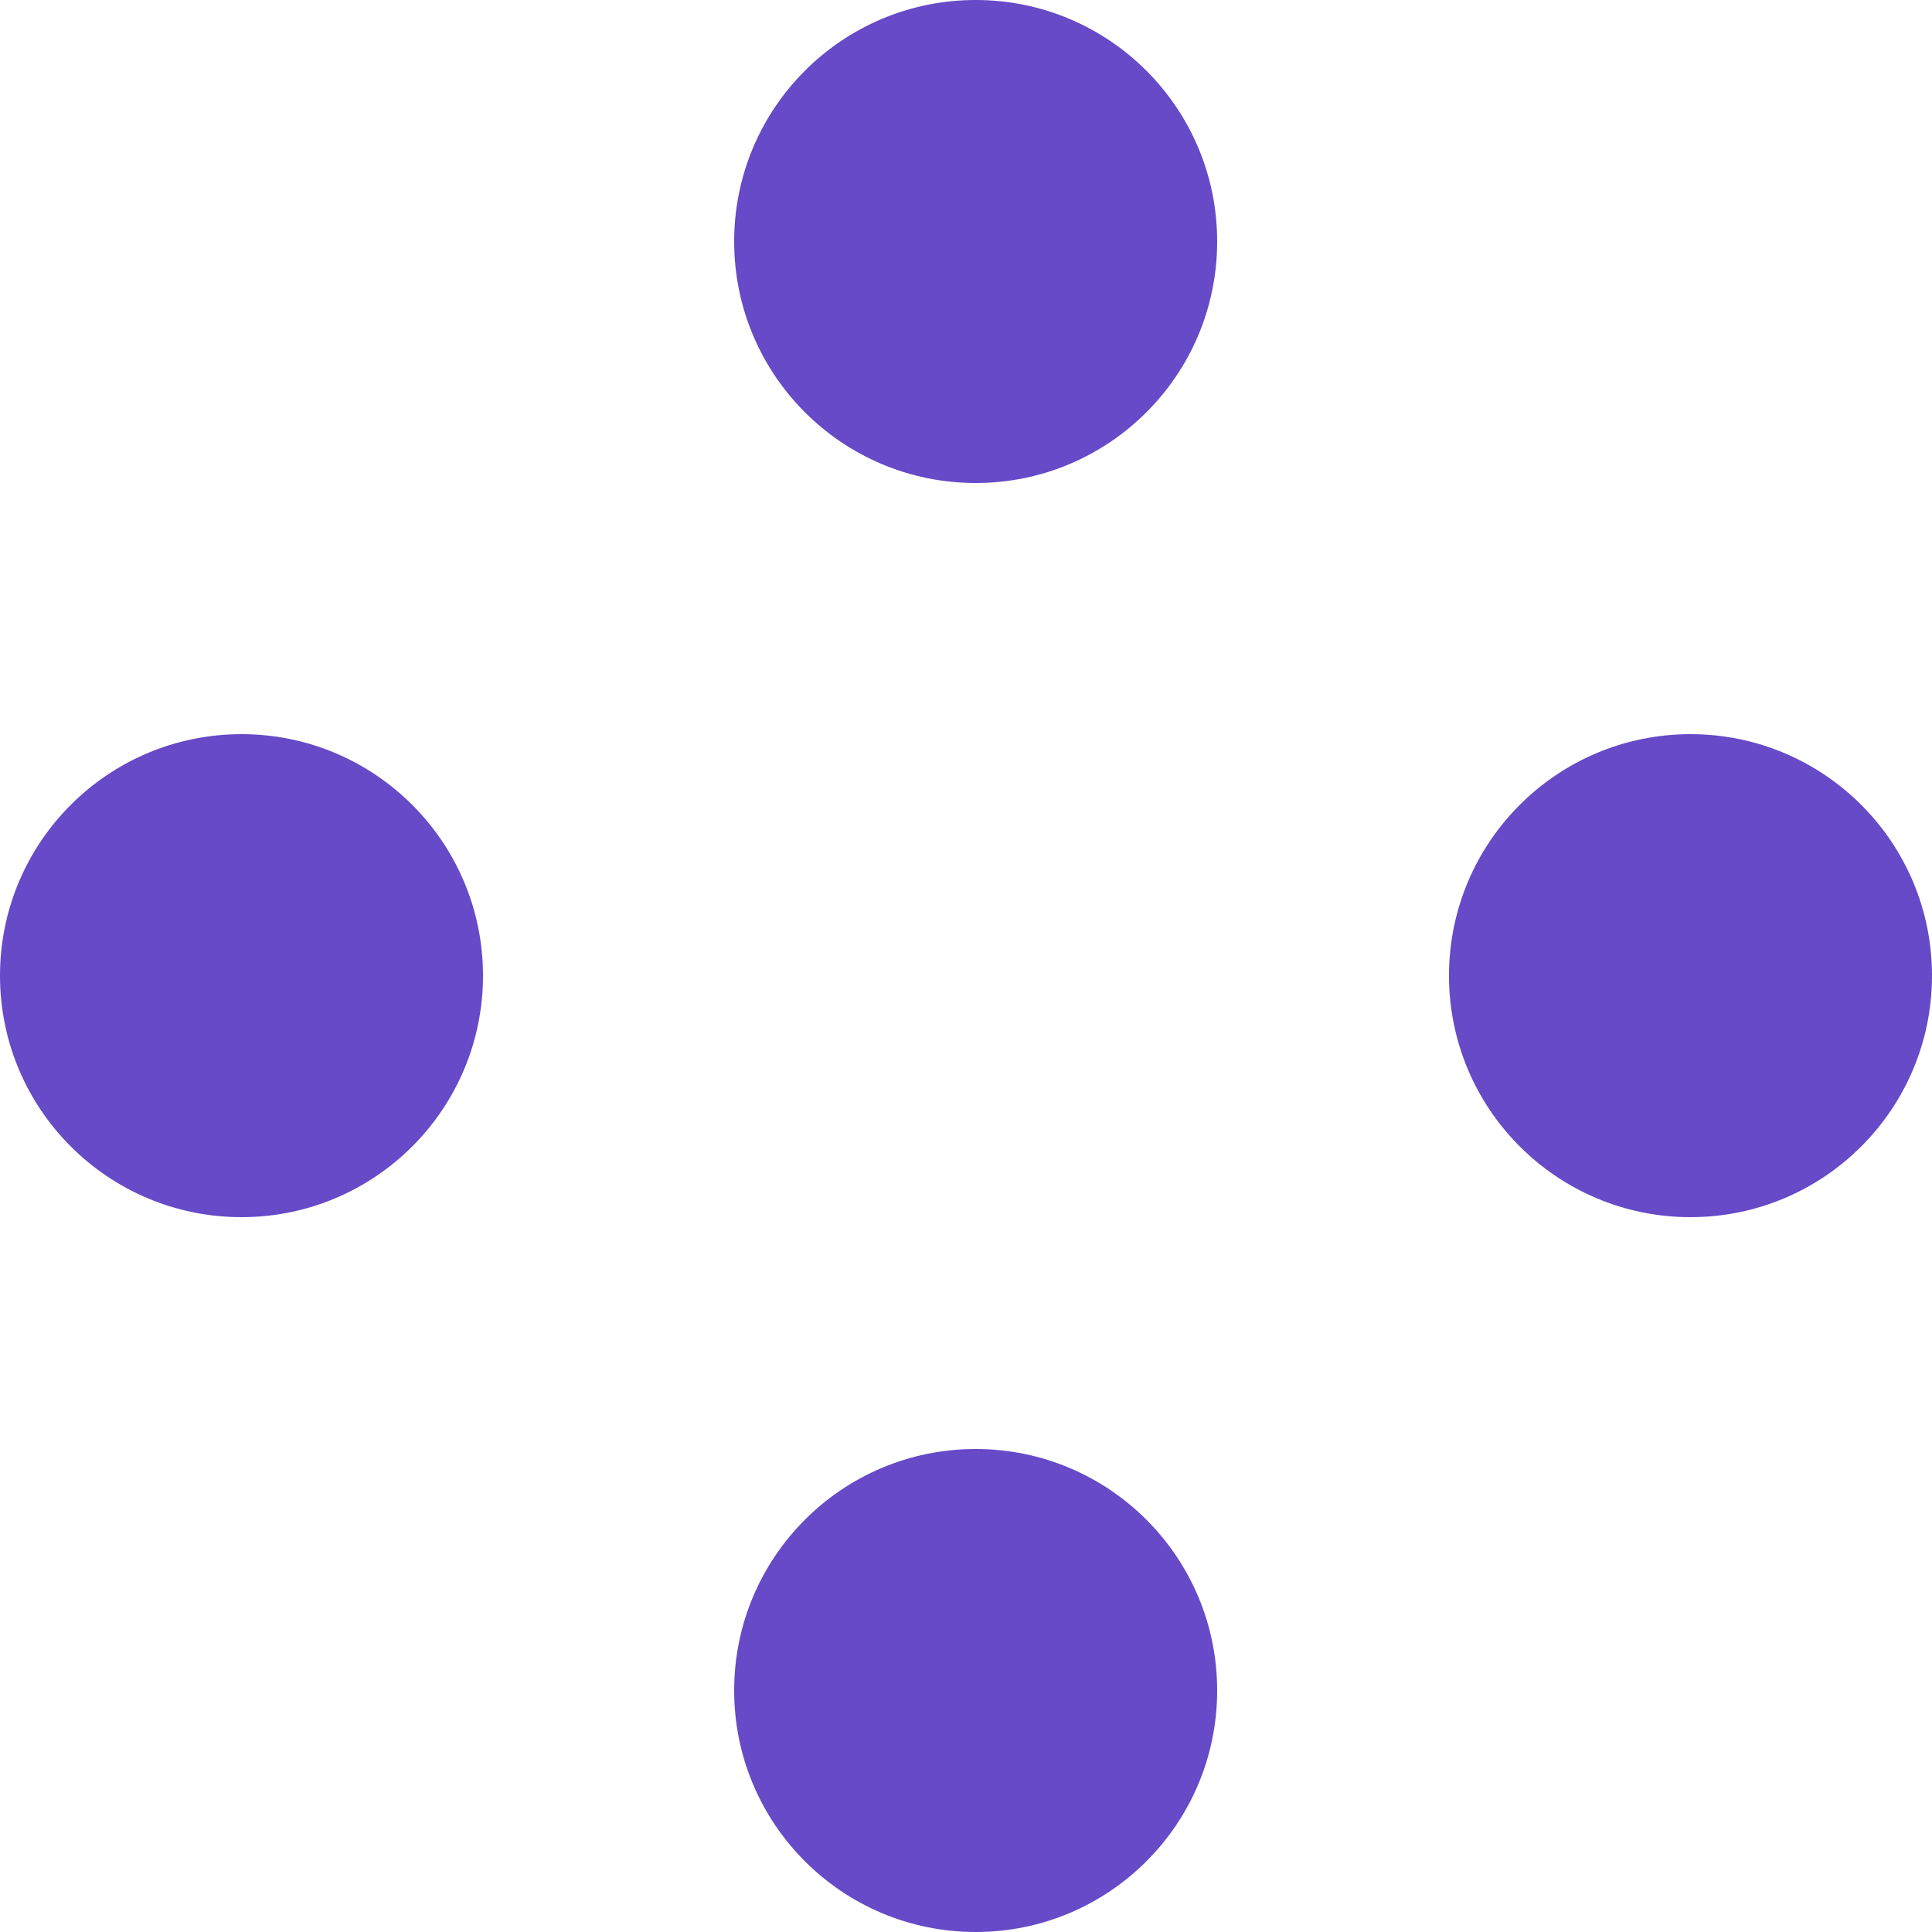 <svg xmlns="http://www.w3.org/2000/svg" width="100" height="100" viewBox="0 0 100 100"><defs><style>.a{fill:none;}.b{fill:#664AC7;}</style></defs><g transform="translate(-163 -310)"><rect class="a" width="100" height="100" transform="translate(163 310)"/><circle class="b" cx="12.5" cy="12.5" r="12.5" transform="translate(201 310)"/><circle class="b" cx="12.5" cy="12.5" r="12.5" transform="translate(201 385)"/><circle class="b" cx="12.5" cy="12.5" r="12.5" transform="translate(238 348)"/><circle class="b" cx="12.5" cy="12.5" r="12.5" transform="translate(163 348)"/></g></svg>
